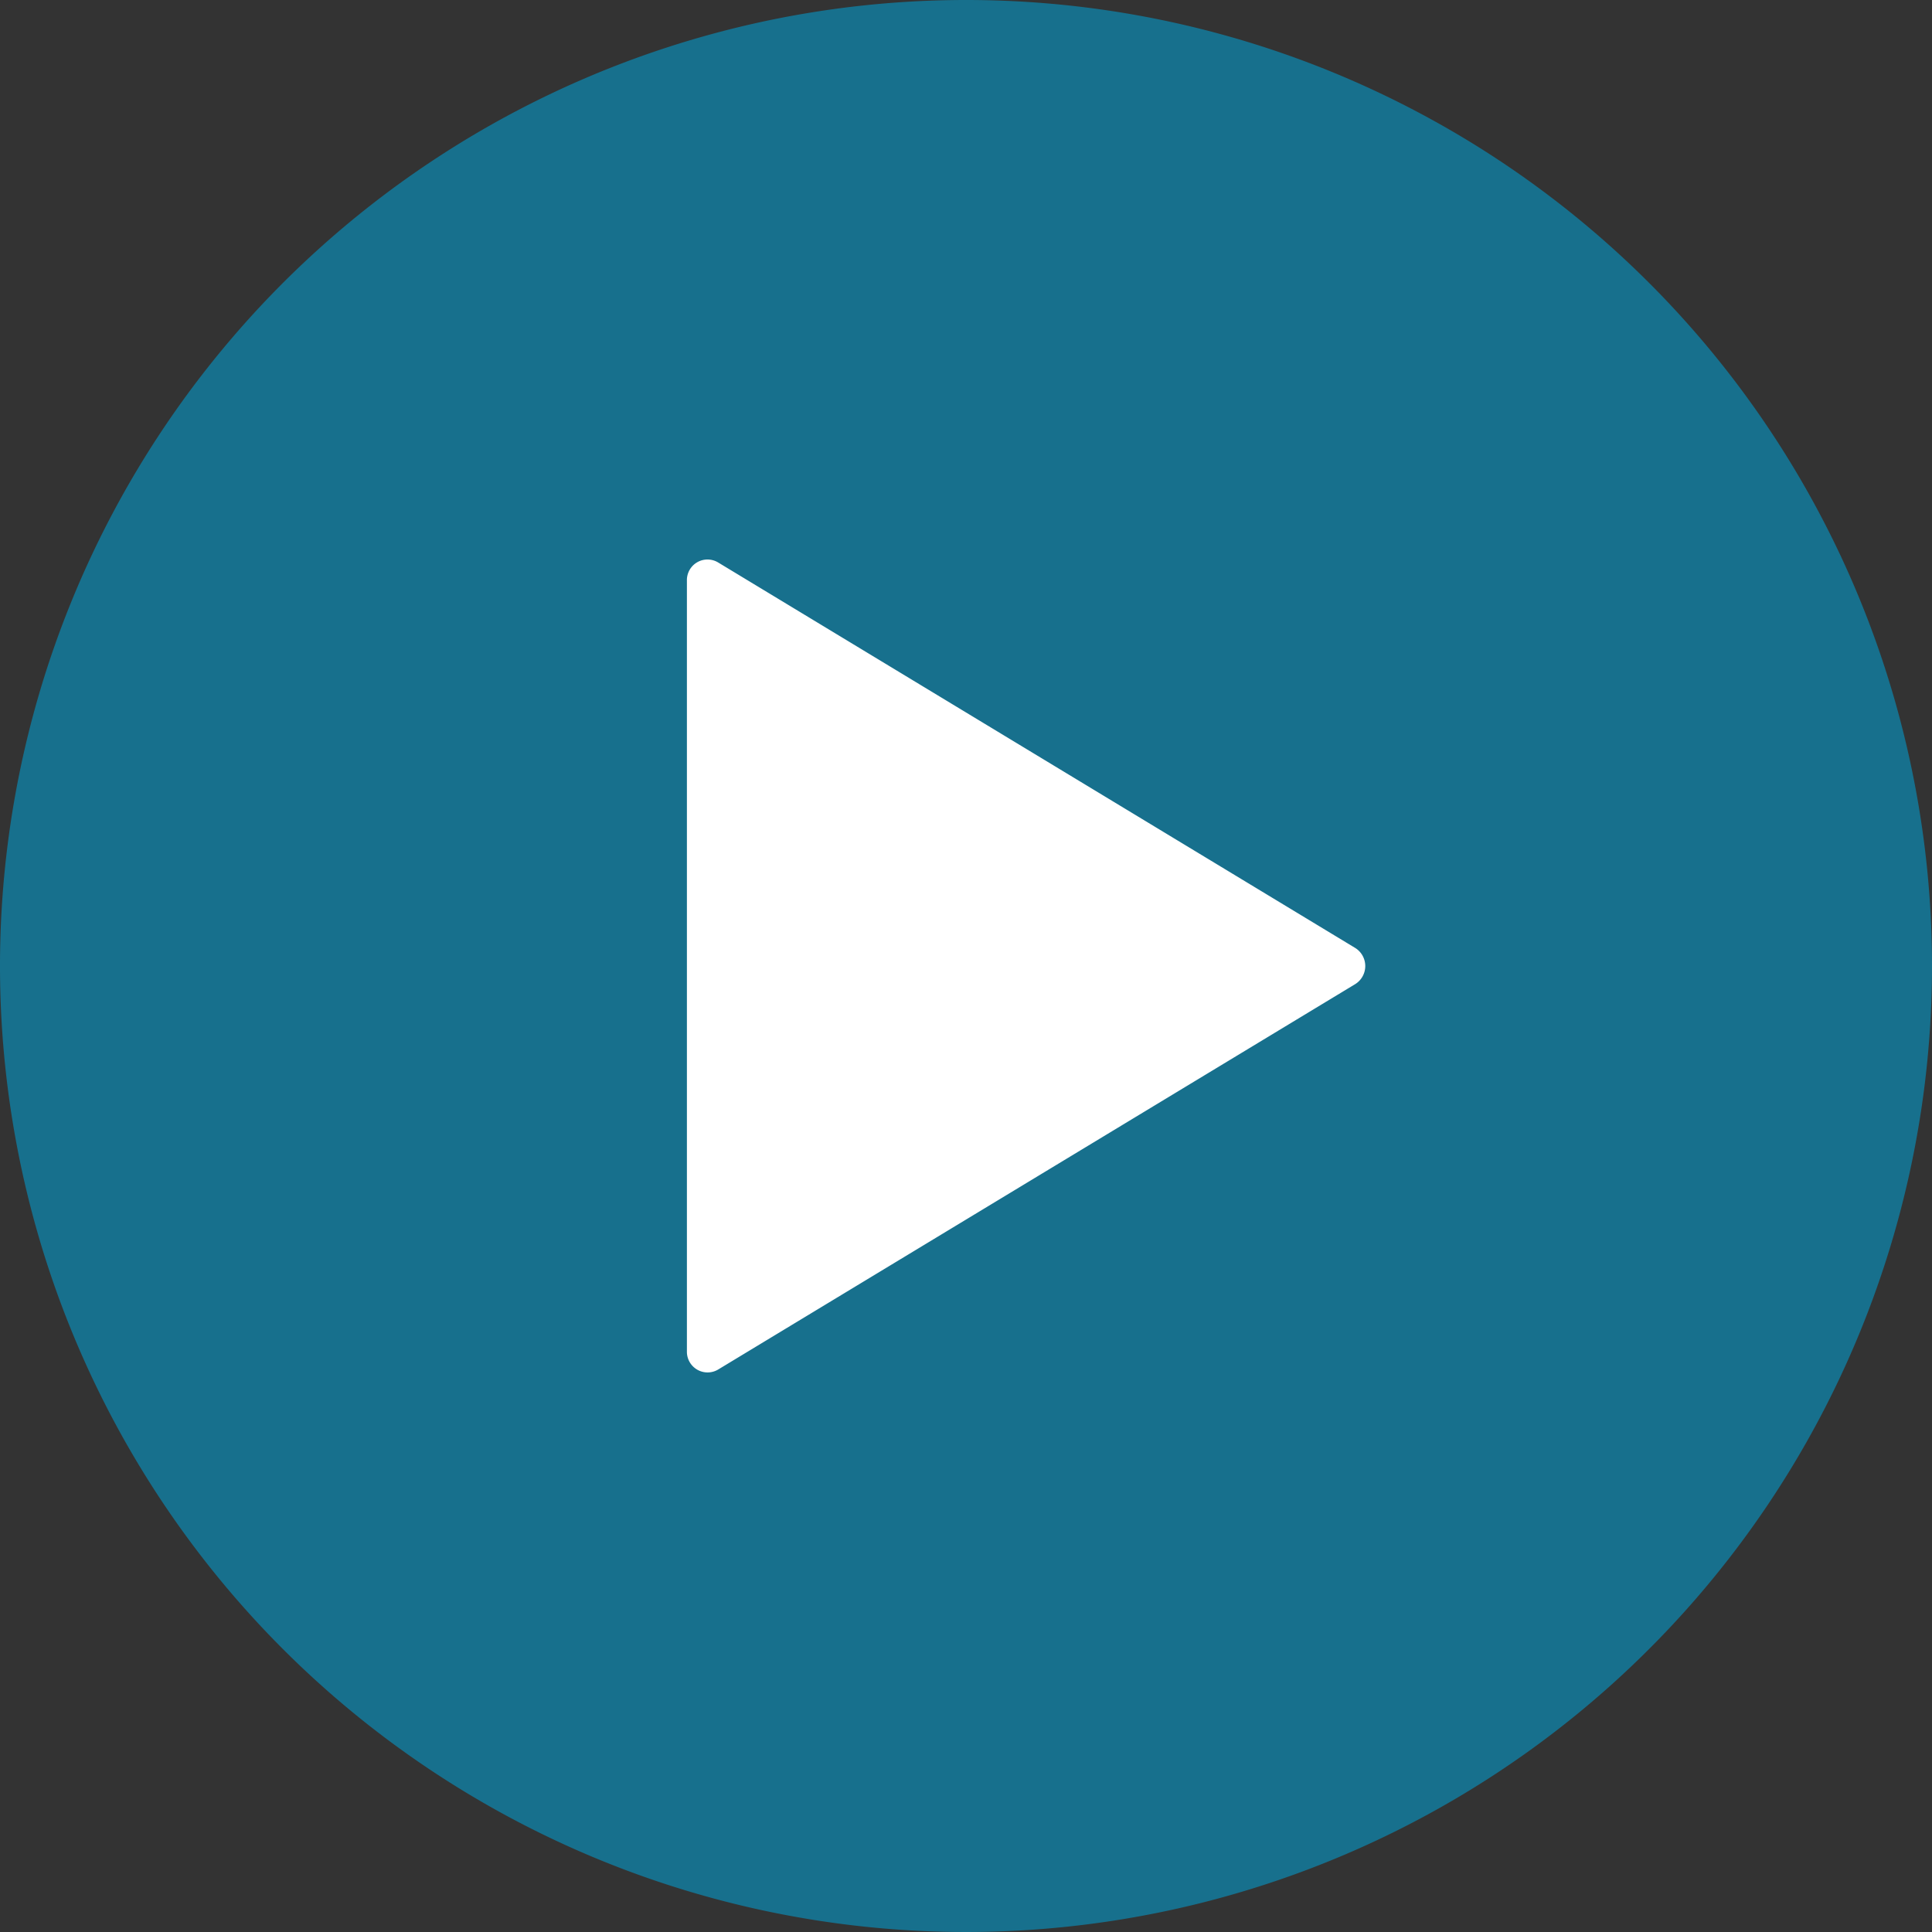 <svg xmlns="http://www.w3.org/2000/svg" width="52.43" height="52.43" viewBox="0 0 52.43 52.43">
  <rect x="0" y="0" width="52.43" height="52.43" fill="#333333" stroke="none"/>
  <g id="Gruppe_728" data-name="Gruppe 728" transform="translate(-74.162)">
    <circle id="Ellipse_18" data-name="Ellipse 18" cx="24.5" cy="24.5" r="24.5" transform="translate(75.877 1.76)" fill="#fff"/>
    <path id="Icon_ionic-ios-play-circle" data-name="Icon ionic-ios-play-circle" d="M29.59,3.375A26.215,26.215,0,1,0,55.805,29.59,26.211,26.211,0,0,0,29.59,3.375ZM40.152,30.082,22.86,40.543a.561.561,0,0,1-.844-.492V19.129a.559.559,0,0,1,.844-.492L40.152,29.1A.578.578,0,0,1,40.152,30.082Z" transform="translate(70.787 -3.375)" fill="#17708d"/>
  </g>
</svg>
